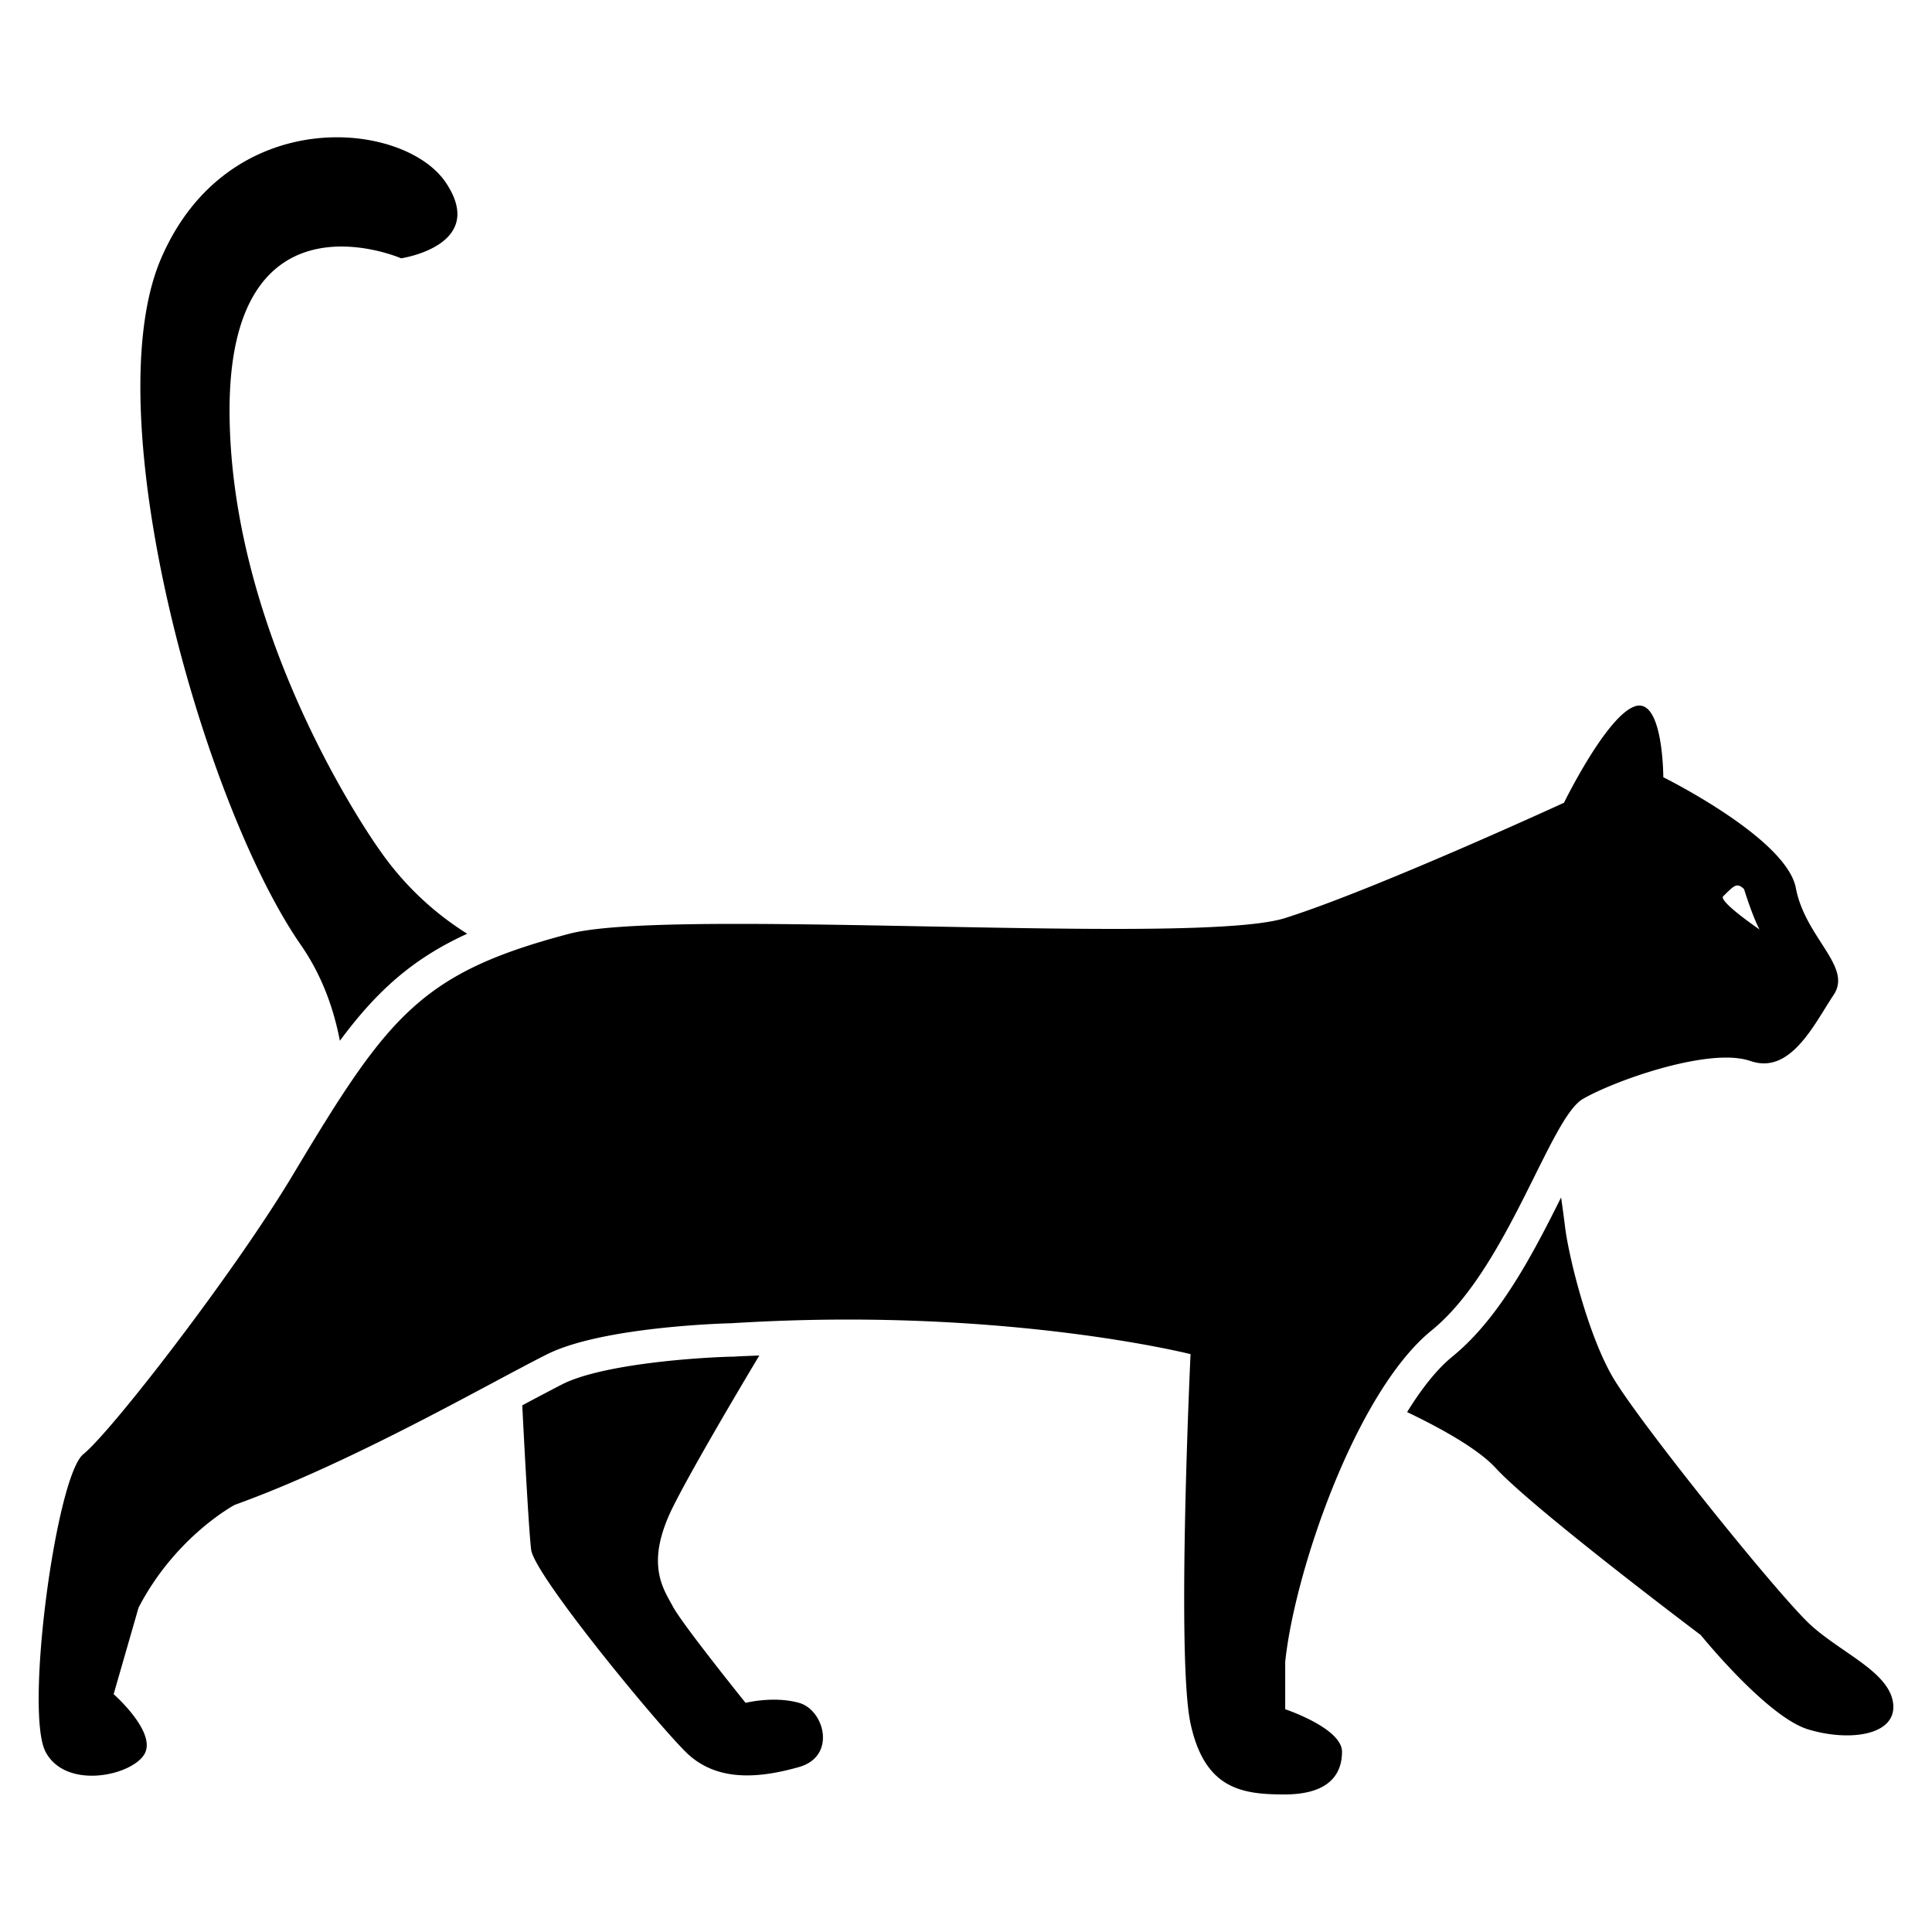 <svg xmlns="http://www.w3.org/2000/svg" version="1.1" xmlns:xlink="http://www.w3.org/1999/xlink" width="512" height="512" x="0" y="0" viewBox="0 0 100 100" style="enable-background:new 0 0 512 512" xml:space="preserve" class=""><g transform="matrix(-1,0,0,1,100.002,0)"><path d="M95.69 75.27c-1.49-1.21-7.82-9.41-10.83-14.43-4.93-8.24-6.6-10.48-14.33-12.51-1.48-.39-4.7-.51-8.67-.51-5.96 0-13.59.26-19.54.26-4.14 0-7.46-.13-8.83-.56-4.65-1.47-14.44-5.97-14.44-5.97s-2.2-4.5-3.67-4.99a.656.656 0 0 0-.23-.04c-1.24 0-1.24 3.71-1.24 3.71s-6.37 3.15-6.86 5.73c-.49 2.59-2.94 4.06-1.96 5.53.87 1.3 1.94 3.55 3.61 3.55.22 0 .45-.04.69-.12.35-.12.78-.18 1.26-.18 2.37 0 6 1.32 7.42 2.14 1.71.98 3.91 8.8 7.83 11.98s7.1 12.51 7.58 17.16v2.45s-2.94.98-2.94 2.2.74 2.2 2.94 2.21h.01c2.2 0 4.15-.25 4.89-3.67.74-3.43 0-19.12 0-19.12s7.07-1.79 17.75-1.79c1.9 0 3.9.06 6.01.19 0 0 6.61.14 9.55 1.61s10.04 5.59 16.16 7.79c0 0 3.06 1.62 4.98 5.32l1.29 4.48s-2.13 1.87-1.64 3.01c.28.65 1.53 1.21 2.77 1.21.95 0 1.9-.33 2.38-1.21 1.12-2.01-.53-14.29-1.94-15.43zM8.93 48.11c.38-.72.8-2.09.8-2.09.39-.37.52-.17 1.08.37.26.26-1.88 1.72-1.88 1.72z" fill="#000000" opacity="1" data-original="#000000" class=""></path><path d="M24.82 70.21c-2.47-2.01-4.21-5.41-5.62-8.23-.08.55-.15 1.08-.2 1.48-.16 1.42-1.14 5.5-2.45 7.78S7.89 82.66 6.26 84.13s-4.08 2.43-4.25 4.07c-.16 1.63 2.28 1.96 4.41 1.31s5.55-4.88 5.55-4.88 8.65-6.51 10.61-8.64c.91-.99 2.81-2.05 4.59-2.9-.75-1.22-1.55-2.23-2.35-2.88zM62.1 70.22h-.08c-.44-.03-.88-.04-1.32-.06 1.58 2.64 3.62 6.13 4.47 7.84 1.47 2.95.49 4.24 0 5.16s-3.76 4.98-3.76 4.98-1.45-.37-2.77 0c-1.31.37-1.95 2.76 0 3.32 1.95.55 4.24.84 5.87-.78s7.84-9.17 8-10.47c.1-.76.31-4.51.46-7.47-.82-.44-1.53-.81-2.07-1.09-2.1-1.06-7.06-1.39-8.8-1.43zM75.82 48.33c2.82 1.29 4.68 2.96 6.59 5.54.32-1.67.93-3.38 2-4.93 5.13-7.37 10.72-27.55 7.25-35.57-3.46-8.03-12.57-7.16-14.74-3.91s2.32 3.91 2.32 3.91 8.96-3.9 8.88 8.03-7.74 22.56-7.74 22.56a15.543 15.543 0 0 1-4.56 4.37z" fill="#000000" opacity="1" data-original="#000000" class=""></path></g></svg>